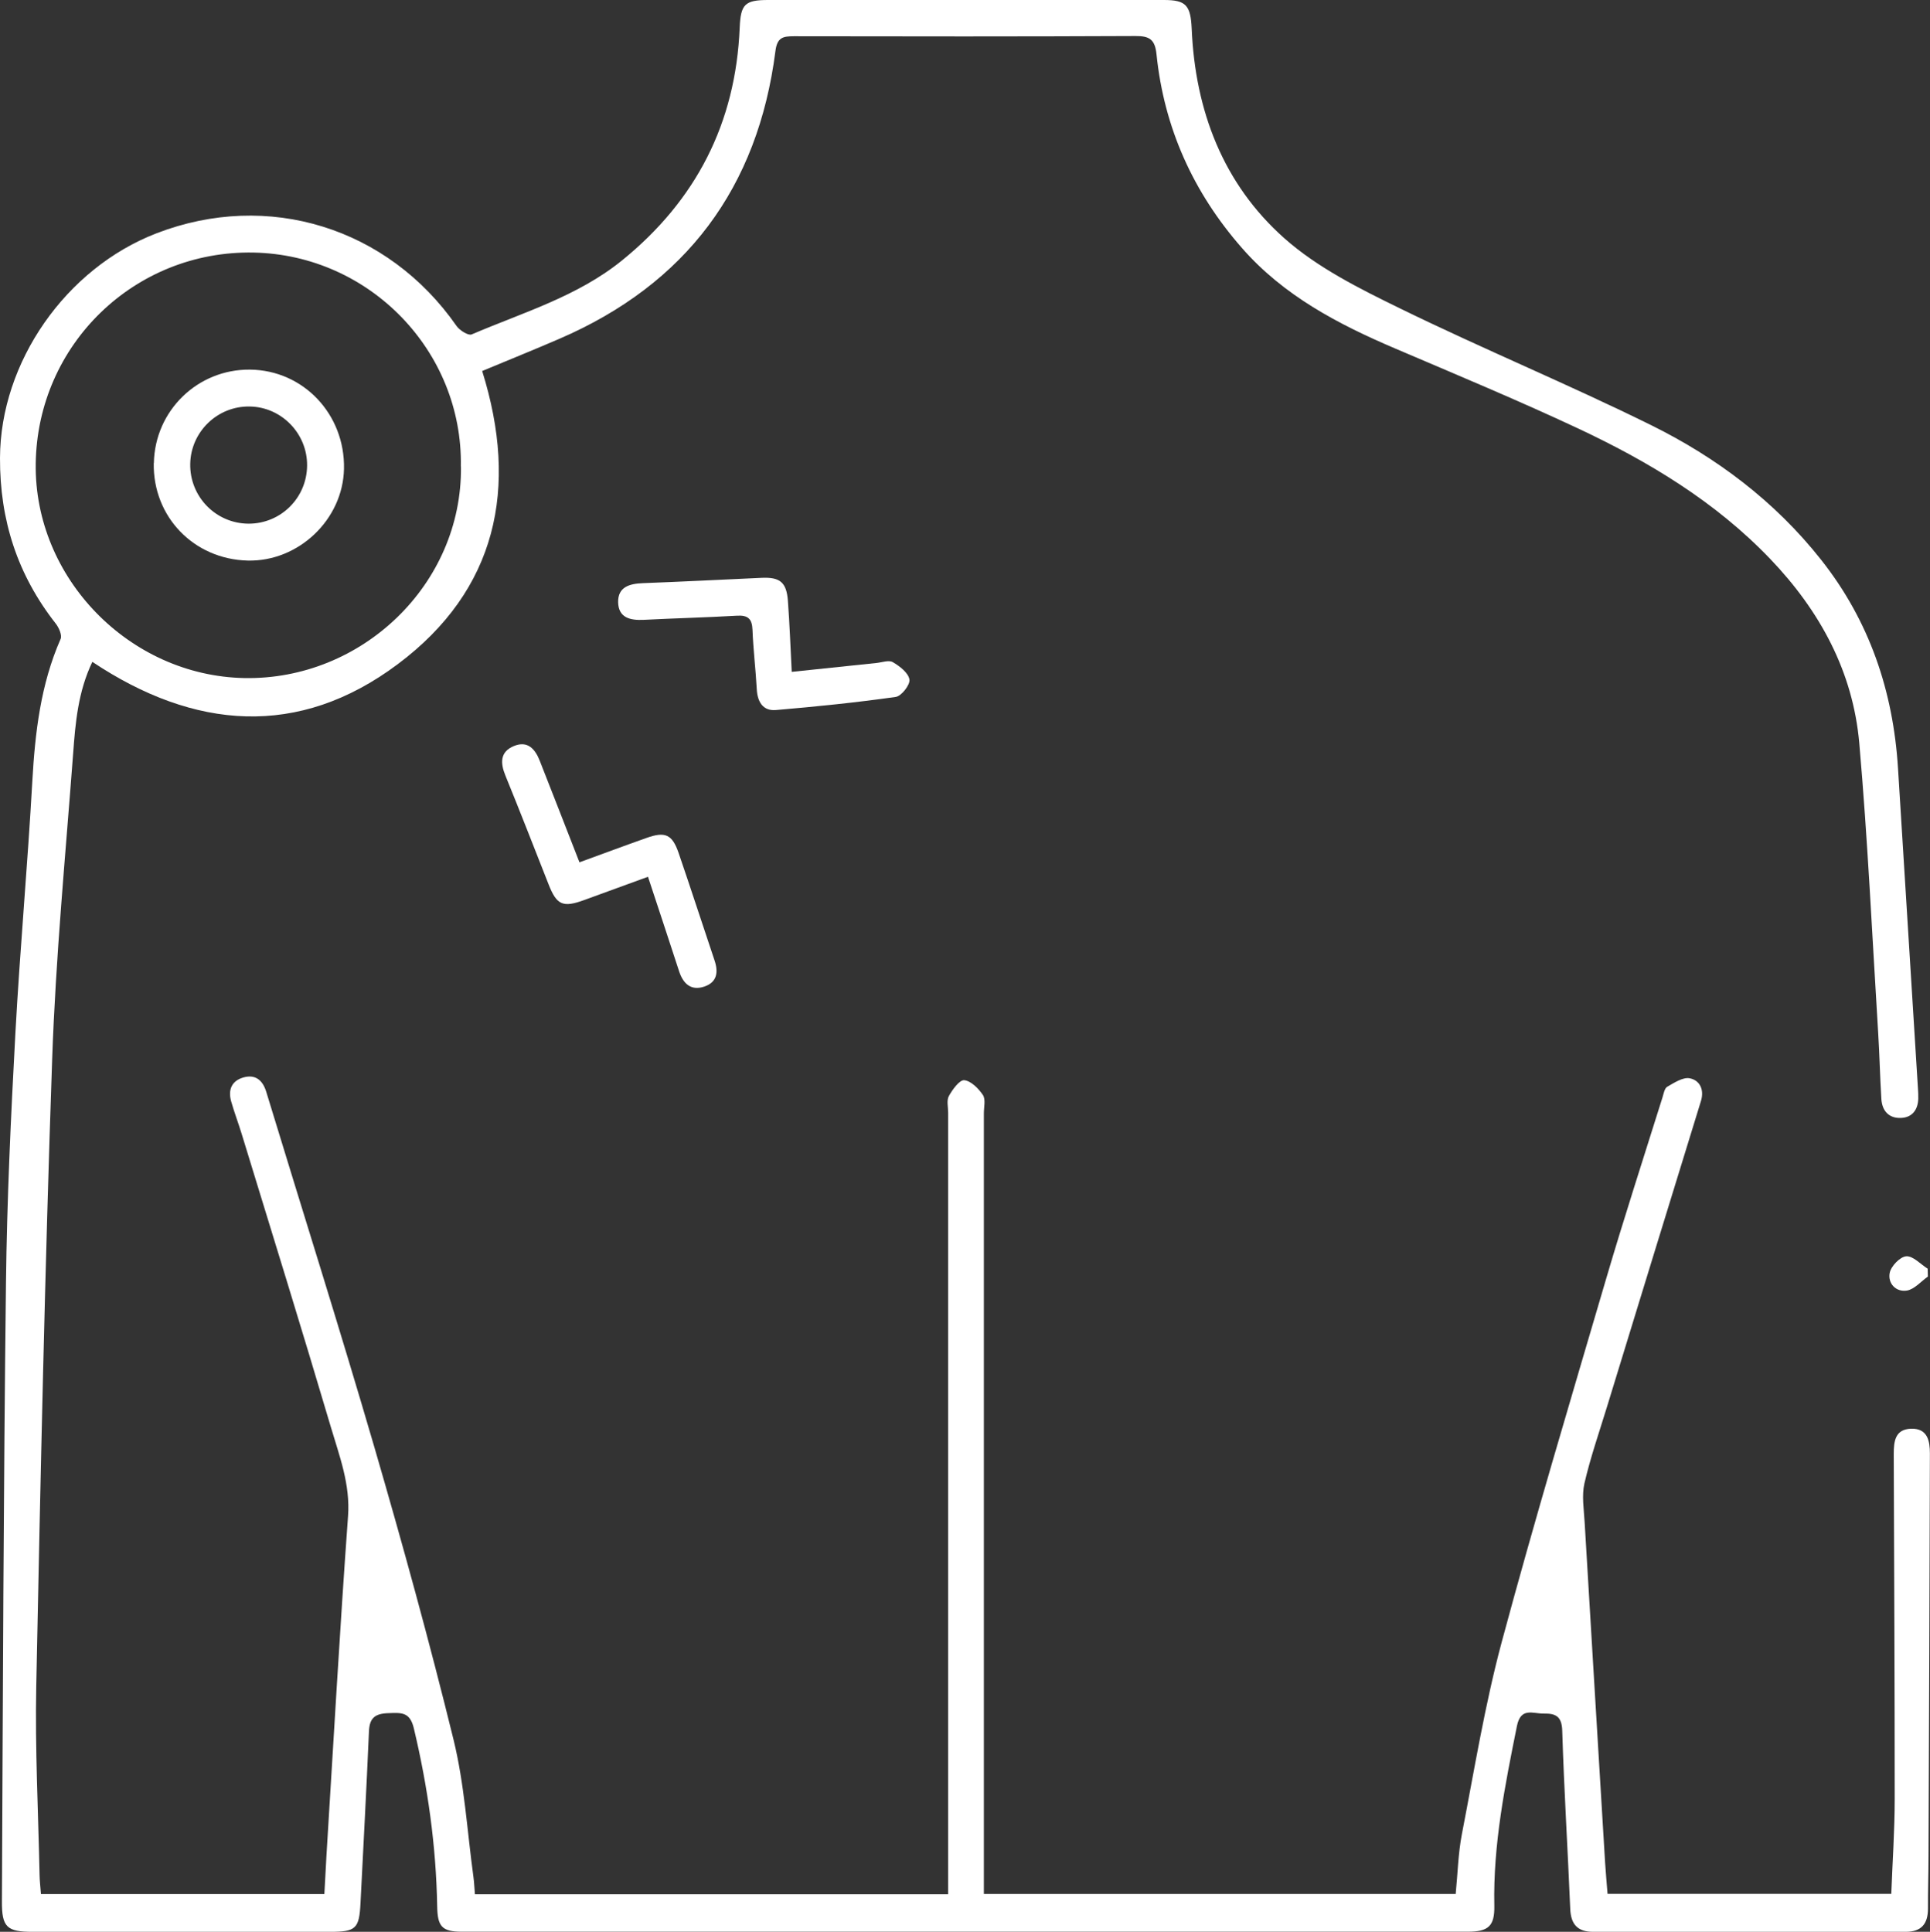 <?xml version="1.0" encoding="UTF-8"?> <svg xmlns="http://www.w3.org/2000/svg" id="Layer_2" data-name="Layer 2" viewBox="0 0 181 181.2"><rect x="0" y="0" width="181" height="181.2" fill="#333333" stroke="none"/><defs><style> .cls-1 { fill: #fff; stroke-width: 0px; } </style></defs><g id="Layer_1-2" data-name="Layer 1"><g><path class="cls-1" d="m136.52,177.62c.19-1.91.23-3.78.58-5.59,1.17-6.03,2.15-12.11,3.74-18.03,3.07-11.41,6.46-22.72,9.79-34.06,1.67-5.69,3.51-11.34,5.28-17,.11-.35.19-.85.44-1,.66-.38,1.48-.92,2.11-.8.94.18,1.39,1.05,1.06,2.13-2.95,9.57-5.89,19.14-8.82,28.71-.73,2.38-1.55,4.74-2.11,7.16-.26,1.15-.05,2.42.02,3.63.63,10.65,1.28,21.29,1.92,31.94.06.95.15,1.89.23,2.93h26.61c.11-3,.32-5.95.32-8.9,0-10.78-.05-21.56-.09-32.34,0-1.2.12-2.35,1.64-2.39,1.54-.04,1.75,1.16,1.75,2.32-.03,12.58-.08,25.17-.13,37.75,0,1.65-.06,3.29-.05,4.94,0,1.44-.62,2.18-2.09,2.18-9.77,0-19.54,0-29.32,0-1.45,0-2.08-.7-2.14-2.15-.23-5.57-.58-11.14-.75-16.71-.04-1.36-.62-1.63-1.73-1.61-1.01.02-2.16-.63-2.52,1.17-1.12,5.57-2.24,11.12-2.12,16.85.04,1.93-.57,2.44-2.5,2.44-31.44,0-62.88,0-94.32,0-1.87,0-2.29-.48-2.32-2.39-.1-5.65-.88-11.2-2.19-16.69-.37-1.55-1.17-1.46-2.38-1.42-1.27.04-1.78.45-1.83,1.73-.23,5.36-.52,10.71-.79,16.06-.12,2.43-.42,2.72-2.86,2.72-9.29,0-18.59,0-27.88,0-2.41,0-2.91-.41-2.89-2.88.09-19.33.15-38.66.38-57.98.09-7.8.46-15.6.88-23.39.43-7.9,1.15-15.78,1.59-23.67.26-4.59.78-9.08,2.65-13.34.16-.36-.16-1.08-.47-1.47C1.64,53.91-.02,48.8,0,42.96c.03-8.99,6.17-17.79,14.66-21.07,10.47-4.05,21.73-.55,28.16,8.69.29.41,1.1.92,1.41.79,4.81-2.06,9.91-3.55,14.09-6.93,6.96-5.64,10.68-12.89,11.05-21.85C69.46.41,69.85,0,72.04,0c12.37,0,24.75,0,37.12,0,2.07,0,2.5.5,2.6,2.69.33,7.69,2.94,14.55,8.69,19.66,3.11,2.76,7.04,4.72,10.83,6.57,7.77,3.8,15.77,7.11,23.53,10.94,6.18,3.05,11.67,7.18,15.99,12.66,4.52,5.72,6.75,12.31,7.2,19.54.62,10.01,1.25,20.02,1.87,30.03.02.32.04.64.03.96-.03,1.06-.58,1.77-1.62,1.81-1.12.05-1.77-.65-1.84-1.77-.13-2.07-.17-4.14-.3-6.21-.56-9.06-.98-18.13-1.77-27.16-.59-6.73-3.7-12.43-8.35-17.29-5.15-5.38-11.42-9.15-18.08-12.27-5.62-2.63-11.36-5.02-17.07-7.46-5.37-2.29-10.48-4.96-14.39-9.43-4.57-5.21-7.31-11.27-8.02-18.18-.14-1.39-.66-1.72-1.98-1.71-10.67.05-21.35.04-32.03.02-1.04,0-1.57.12-1.73,1.4-1.64,12.8-8.37,21.84-20.24,26.97-2.38,1.03-4.79,2-7.26,3.03,3.44,10.98,1.37,20.55-7.92,27.5-9.31,6.97-19.09,6.15-28.64-.22-1.34,2.8-1.59,5.71-1.8,8.59-.72,9.58-1.64,19.15-1.97,28.74-.68,19.58-1.09,39.16-1.49,58.75-.12,5.89.19,11.78.31,17.68.01.58.08,1.15.13,1.82h26.58c.07-1.26.13-2.47.2-3.67.66-10.59,1.25-21.19,2.02-31.77.22-3-.81-5.65-1.61-8.36-2.72-9.19-5.56-18.35-8.37-27.52-.31-1.01-.69-2.01-.98-3.03-.31-1.09.05-1.94,1.16-2.25,1.11-.31,1.8.26,2.13,1.35,3.38,11.1,6.88,22.16,10.13,33.3,2.65,9.1,5.17,18.25,7.43,27.45,1.03,4.2,1.28,8.58,1.87,12.89.07.51.09,1.03.14,1.63h44.38c0-.85,0-1.63,0-2.41,0-23.63,0-47.27,0-70.9,0-.53-.16-1.16.07-1.57.34-.61,1-1.52,1.44-1.48.64.07,1.34.78,1.75,1.39.27.41.09,1.13.09,1.72,0,23.63,0,47.27,0,70.9,0,.73,0,1.46,0,2.32h44.26ZM43.22,43.76c.19-10.82-8.55-19.85-19.43-20.07-11.15-.22-20.29,8.62-20.44,19.8-.15,10.73,8.79,19.89,19.54,20.11,11.05.22,20.47-8.8,20.34-19.84Z"></path><path class="cls-1" d="m54.35,80.88c2.2-.8,4.23-1.56,6.27-2.28,1.76-.63,2.42-.34,3.02,1.4,1.15,3.35,2.24,6.72,3.37,10.08.38,1.12.23,2.06-.96,2.46-1.26.42-1.99-.28-2.37-1.46-.93-2.86-1.88-5.72-2.91-8.84-2.03.74-3.99,1.46-5.95,2.17-2.04.75-2.61.49-3.38-1.48-1.34-3.4-2.66-6.8-4.04-10.18-.49-1.2-.51-2.24.81-2.78,1.28-.52,1.98.29,2.41,1.39,1.22,3.1,2.43,6.2,3.73,9.54Z"></path><path class="cls-1" d="m74.24,63.02c2.87-.3,5.4-.57,7.93-.83.53-.05,1.18-.3,1.56-.08.65.38,1.46,1,1.56,1.63.08.48-.75,1.56-1.29,1.63-3.73.53-7.48.91-11.24,1.23-1.22.1-1.73-.78-1.79-1.97-.1-1.85-.33-3.7-.4-5.56-.04-1.02-.42-1.38-1.45-1.32-2.92.17-5.84.24-8.75.39-1.25.06-2.36-.18-2.4-1.64-.03-1.45,1.07-1.75,2.31-1.8,3.71-.14,7.43-.33,11.14-.5,1.72-.08,2.34.41,2.47,2.15.16,2.15.24,4.31.36,6.68Z"></path><path class="cls-1" d="m180.8,119.74c-.65.46-1.26,1.19-1.96,1.31-1.03.17-1.81-.67-1.62-1.65.12-.63.97-1.52,1.55-1.56.64-.05,1.34.74,2.01,1.16,0,.25.01.49.02.74Z"></path><path class="cls-1" d="m14.43,43.44c.09-4.92,4.1-8.82,9.02-8.77,5,.05,8.92,4.19,8.81,9.31-.1,4.76-4.27,8.72-9.04,8.6-5.05-.13-8.89-4.11-8.8-9.14Zm14.37.23c.03-3-2.4-5.5-5.39-5.54-3.01-.05-5.51,2.36-5.57,5.37-.06,3.08,2.4,5.61,5.48,5.62,3.01,0,5.45-2.41,5.48-5.44Z"></path></g></g></svg> 
